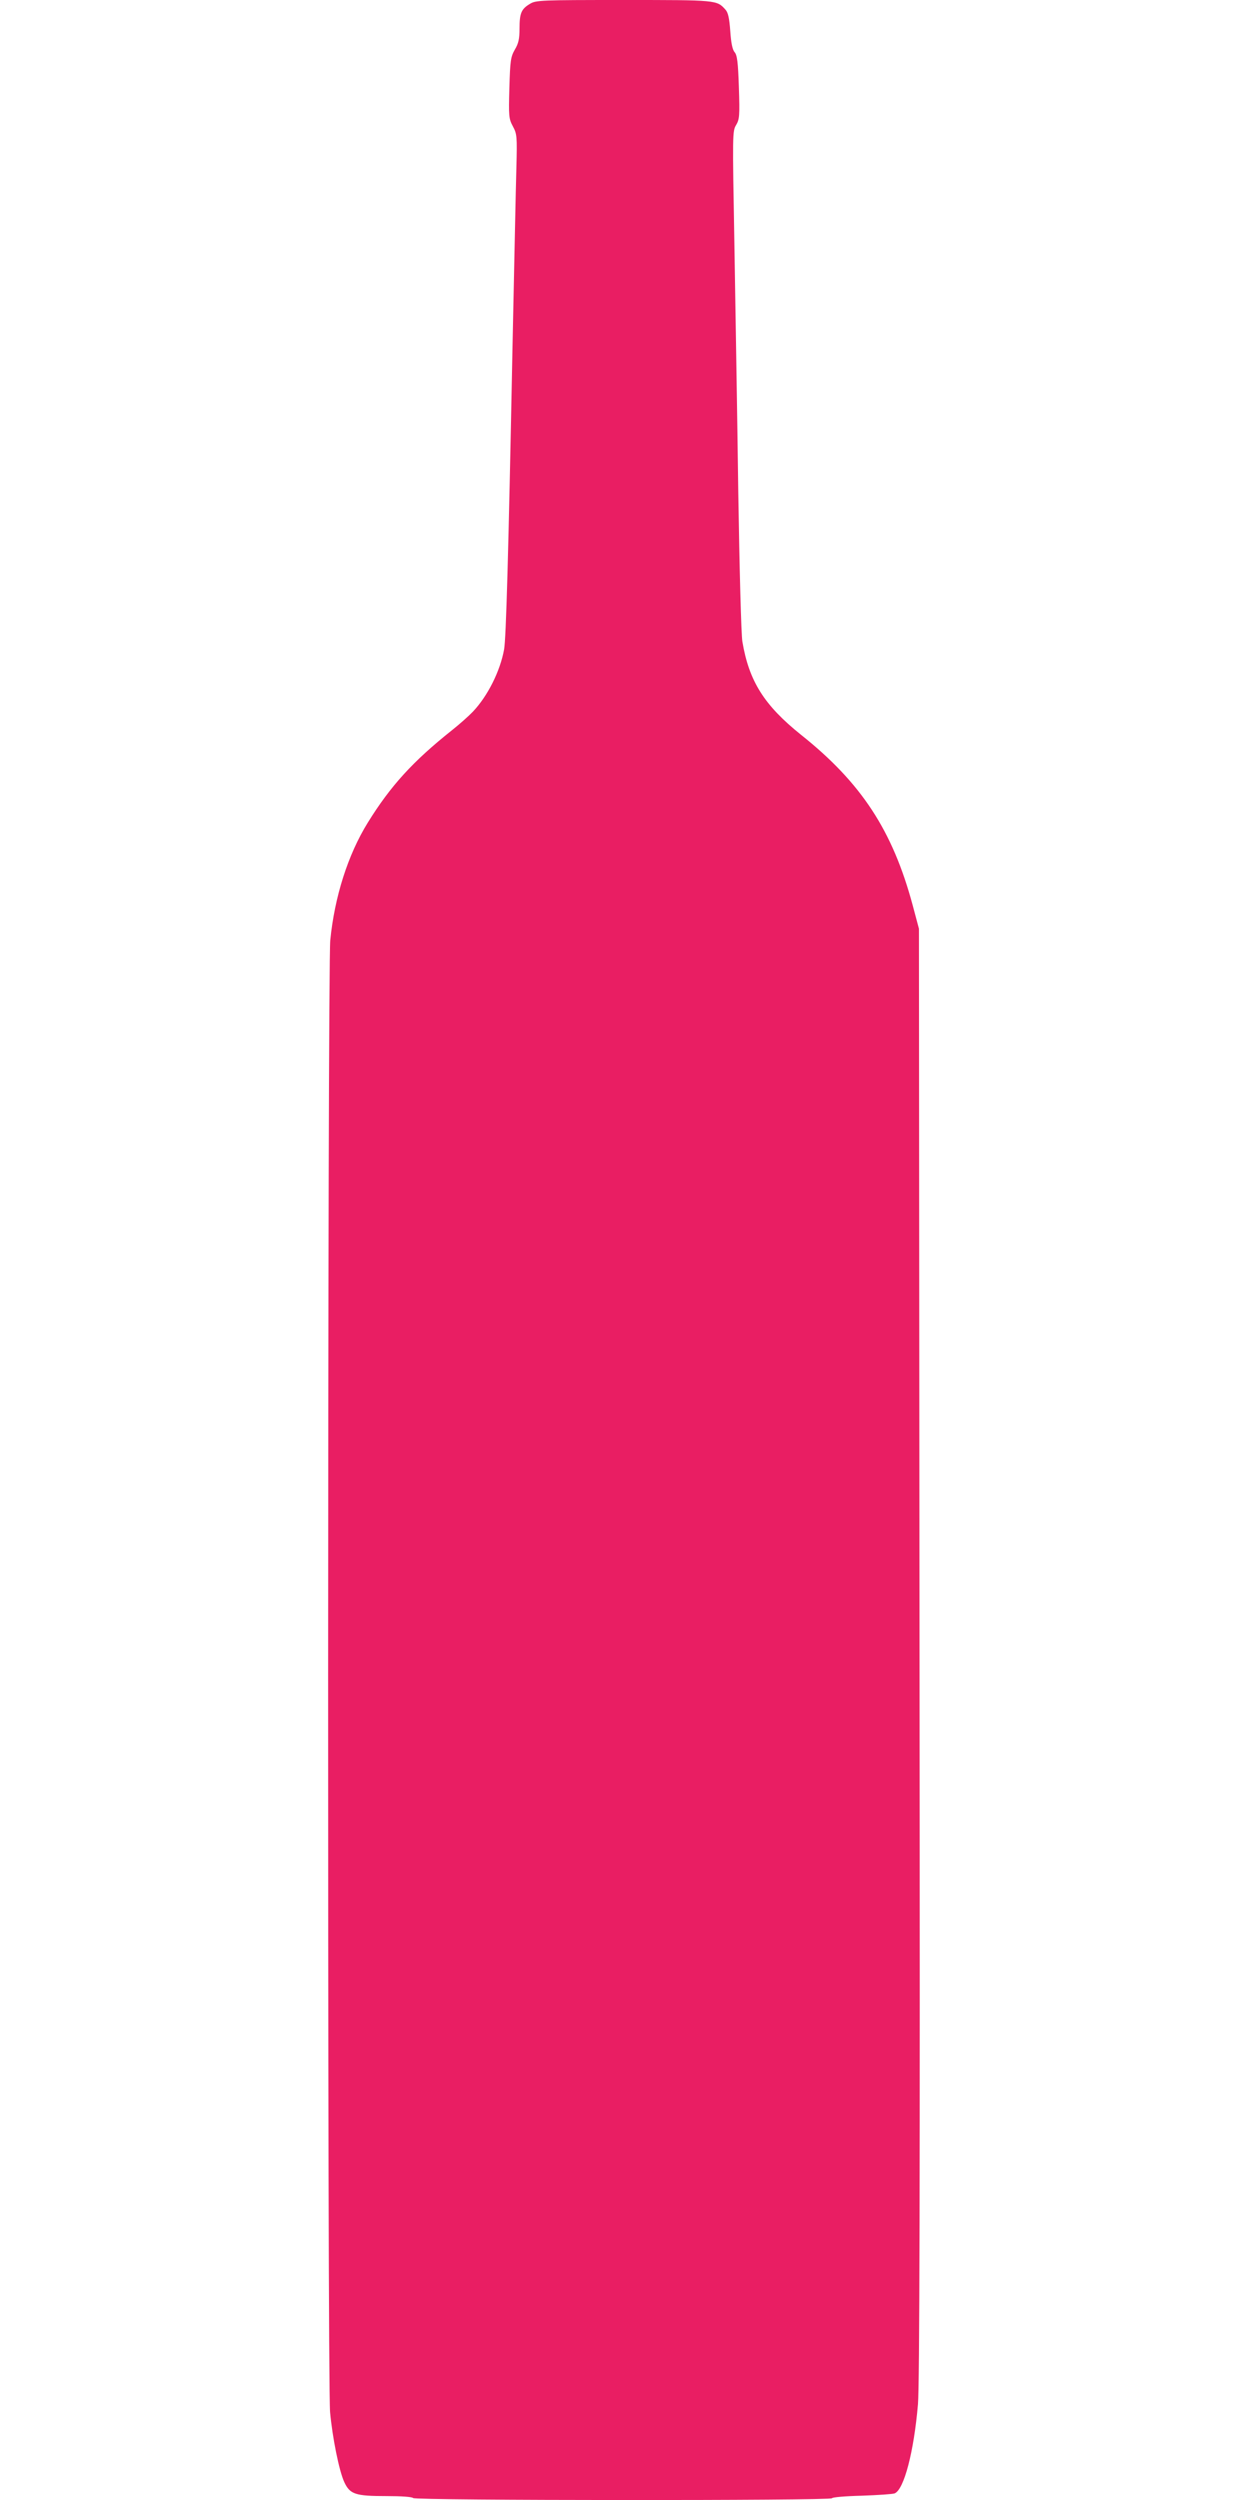 <?xml version="1.0" standalone="no"?>
<!DOCTYPE svg PUBLIC "-//W3C//DTD SVG 20010904//EN"
 "http://www.w3.org/TR/2001/REC-SVG-20010904/DTD/svg10.dtd">
<svg version="1.0" xmlns="http://www.w3.org/2000/svg"
 width="640pt" height="1280pt" viewBox="0 0 640 1280"
 preserveAspectRatio="xMidYMid meet">
<g transform="translate(0,1280) scale(0.1,-0.1)"
fill="#e91e63" stroke="none">
<path d="M2713 12780 c-44 -26 -53 -48 -53 -126 0 -53 -5 -76 -24 -108 -21
-37 -24 -55 -28 -196 -4 -145 -3 -158 18 -197 21 -39 22 -51 18 -210 -3 -92
-11 -508 -20 -923 -21 -1077 -33 -1488 -43 -1545 -20 -111 -84 -239 -160 -319
-20 -21 -67 -63 -106 -94 -201 -160 -315 -285 -432 -474 -102 -165 -170 -380
-192 -602 -14 -141 -15 -7381 -1 -7536 12 -130 46 -301 73 -359 29 -62 57 -71
216 -71 76 0 132 -4 136 -10 8 -13 2145 -14 2145 -1 0 5 69 11 153 13 83 3
159 8 168 12 48 21 98 212 119 456 8 100 11 1096 8 3845 l-3 3710 -32 120
c-103 383 -263 627 -572 873 -188 151 -266 274 -300 477 -6 33 -15 377 -21
765 -5 388 -15 962 -20 1277 -10 557 -10 572 9 603 17 29 19 46 14 194 -4 128
-9 165 -22 179 -11 13 -18 48 -22 108 -5 67 -11 95 -25 110 -44 49 -44 49
-521 49 -426 0 -450 -1 -480 -20z"/>
</g>
</svg>
